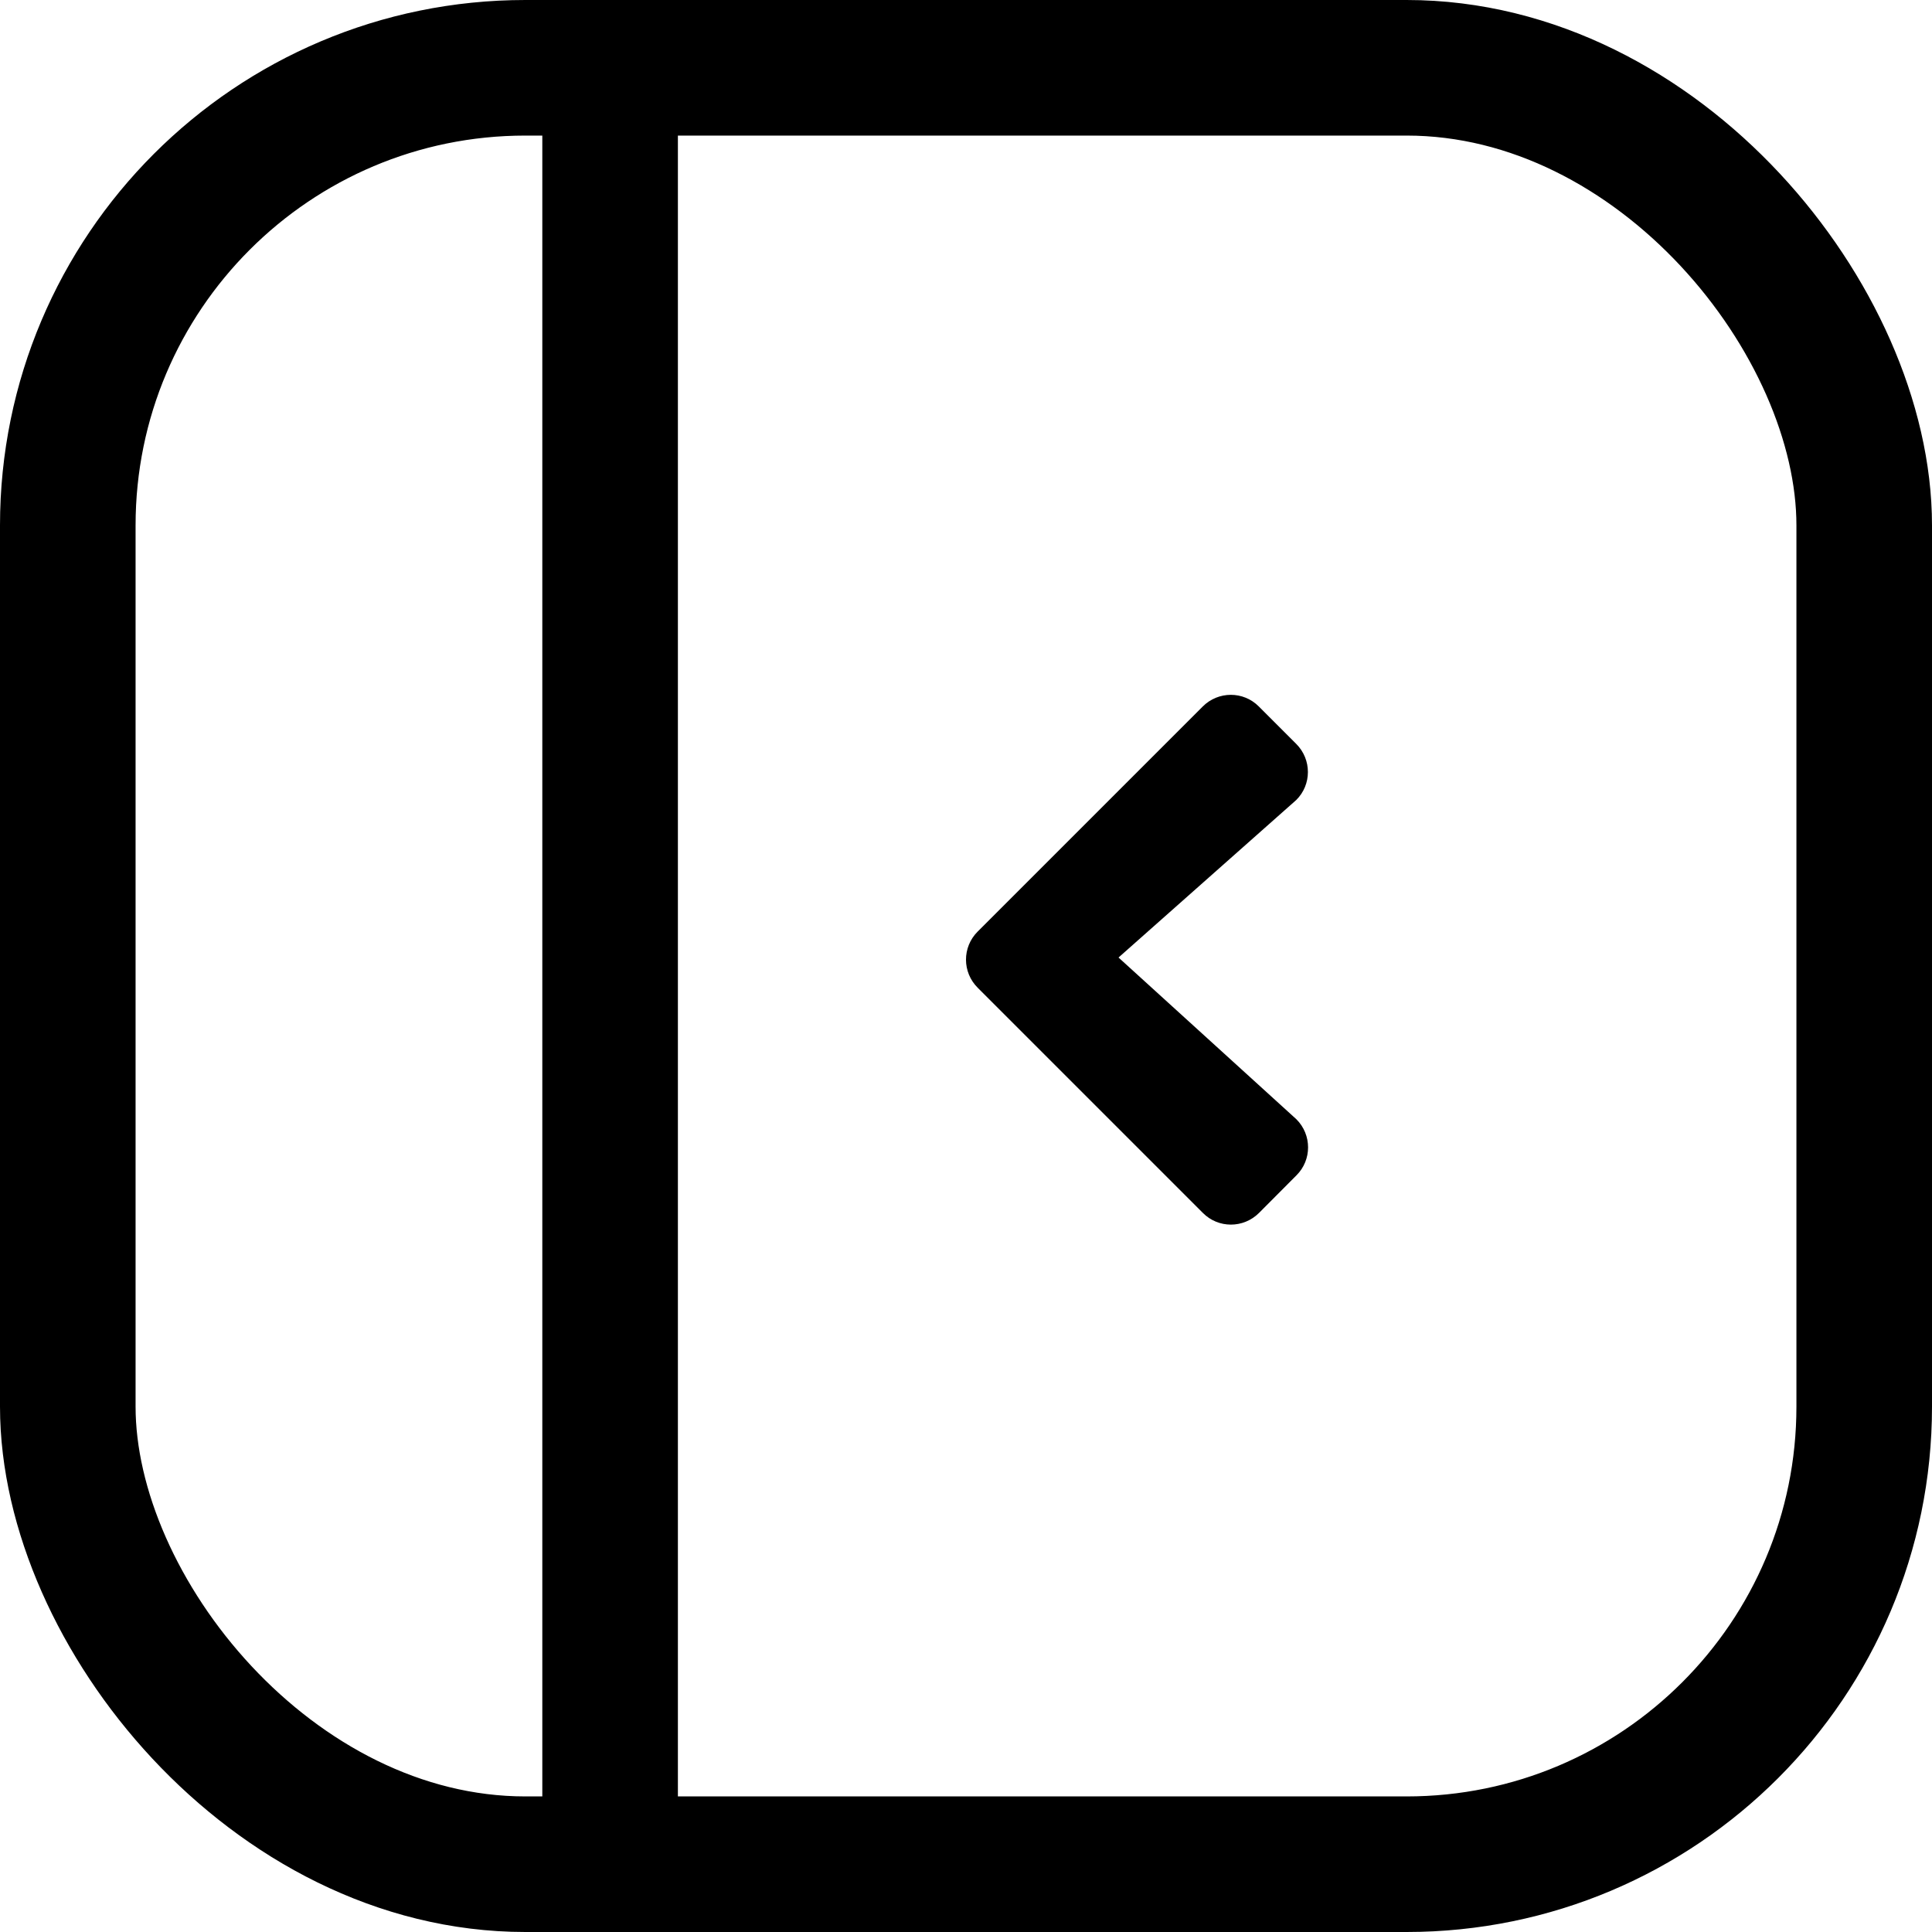 <svg width="114" height="114" viewBox="0 0 114 114" fill="none" xmlns="http://www.w3.org/2000/svg">
<path d="M57.687 54.97L70.969 41.688C71.886 40.77 73.371 40.77 74.279 41.688L76.486 43.895C77.404 44.813 77.404 46.298 76.486 47.206L66 56.5L76.496 66.044C77.414 66.962 77.414 68.446 76.496 69.355L74.289 71.571C73.371 72.489 71.886 72.489 70.978 71.571L57.697 58.29C56.769 57.372 56.769 55.888 57.687 54.97Z" fill="black"/>
<rect x="4" y="4" width="106" height="106" rx="27" stroke="black" stroke-width="8"/>
<rect x="32" y="7" width="8" height="100" fill="black"/>
</svg>
